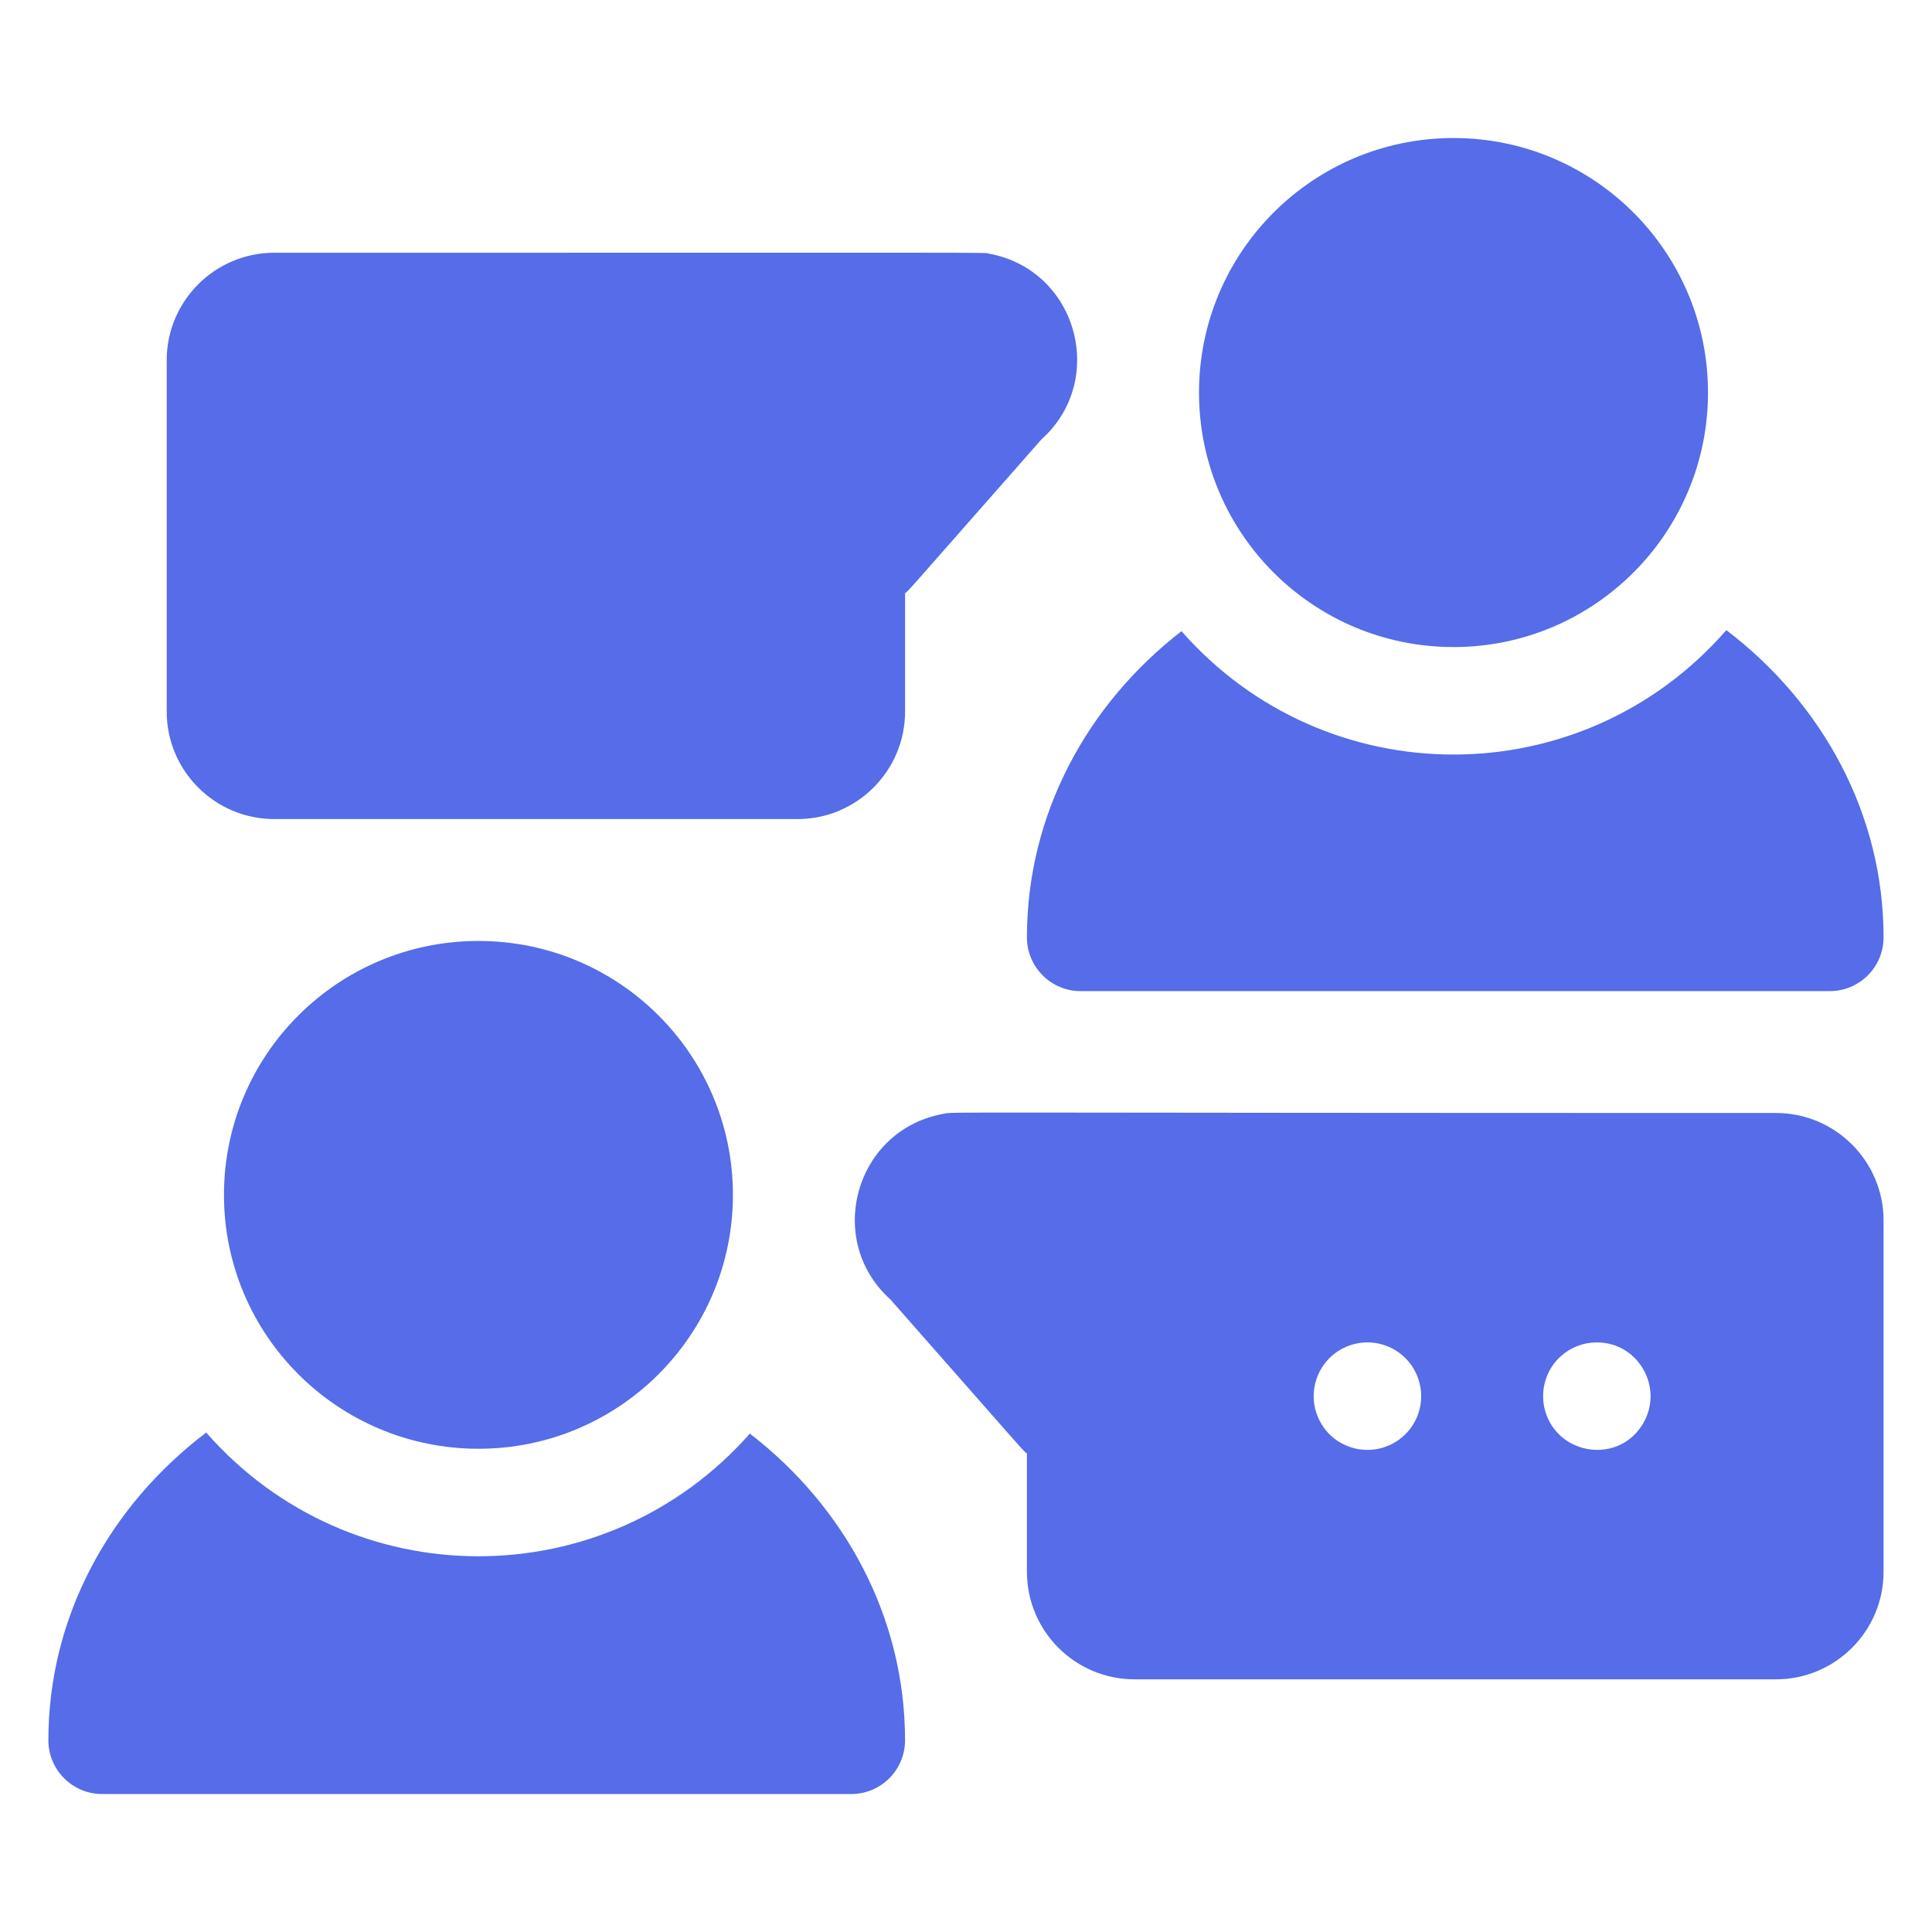 <svg width="56" height="56" viewBox="0 0 56 56" fill="none" xmlns="http://www.w3.org/2000/svg">
<g id="fi_2983699">
<g id="Group">
<path id="Vector" d="M7.949 23.741H23.117C24.836 23.741 26.234 22.343 26.234 20.624V17.195C26.375 17.08 26.058 17.427 30.189 12.733C32.103 11.015 31.221 7.816 28.66 7.351C28.468 7.315 29.936 7.326 7.949 7.326C6.23 7.326 4.832 8.724 4.832 10.442V20.624C4.832 22.343 6.23 23.741 7.949 23.741Z" fill="#566CE8"/>
<path id="Vector_2" d="M51.479 32.261C26.53 32.261 27.702 32.219 27.339 32.286C24.783 32.751 23.893 35.947 25.811 37.668C29.935 42.354 29.625 42.016 29.766 42.13V45.559C29.766 47.278 31.164 48.676 32.883 48.676H51.479C53.198 48.676 54.596 47.278 54.596 45.559V35.377C54.596 33.659 53.198 32.261 51.479 32.261ZM40.501 41.764C39.749 42.26 38.789 42.016 38.34 41.334C37.863 40.61 38.054 39.656 38.77 39.172C39.505 38.69 40.456 38.896 40.931 39.603C41.41 40.33 41.214 41.283 40.501 41.764ZM47.58 41.334C46.829 42.477 45.041 42.144 44.757 40.773C44.595 39.912 45.136 39.115 45.98 38.94C47.374 38.679 48.331 40.195 47.58 41.334Z" fill="#566CE8"/>
<path id="Vector_3" d="M50.039 18.265C45.854 23.065 38.441 23.071 34.246 18.295C31.511 20.412 29.766 23.604 29.766 27.17C29.766 28.03 30.463 28.728 31.324 28.728H53.038C53.898 28.728 54.596 28.03 54.596 27.17C54.596 23.587 52.819 20.381 50.039 18.265Z" fill="#566CE8"/>
<path id="Vector_4" d="M21.735 41.554C17.544 46.301 10.162 46.299 5.977 41.523C3.187 43.64 1.402 46.851 1.402 50.442C1.402 51.303 2.1 52.001 2.961 52.001H24.674C25.535 52.001 26.233 51.303 26.233 50.442C26.233 46.868 24.48 43.671 21.735 41.554Z" fill="#566CE8"/>
<path id="Vector_5" d="M13.868 41.993C17.942 41.993 21.244 38.698 21.244 34.634C21.244 30.569 17.942 27.274 13.868 27.274C9.795 27.274 6.492 30.569 6.492 34.634C6.492 38.698 9.795 41.993 13.868 41.993Z" fill="#566CE8"/>
<path id="Vector_6" d="M42.131 18.755C46.205 18.755 49.507 15.452 49.507 11.378C49.507 7.304 46.205 4.001 42.131 4.001C38.057 4.001 34.754 7.304 34.754 11.378C34.754 15.452 38.057 18.755 42.131 18.755Z" fill="#566CE8"/>
</g>
</g>
</svg>
